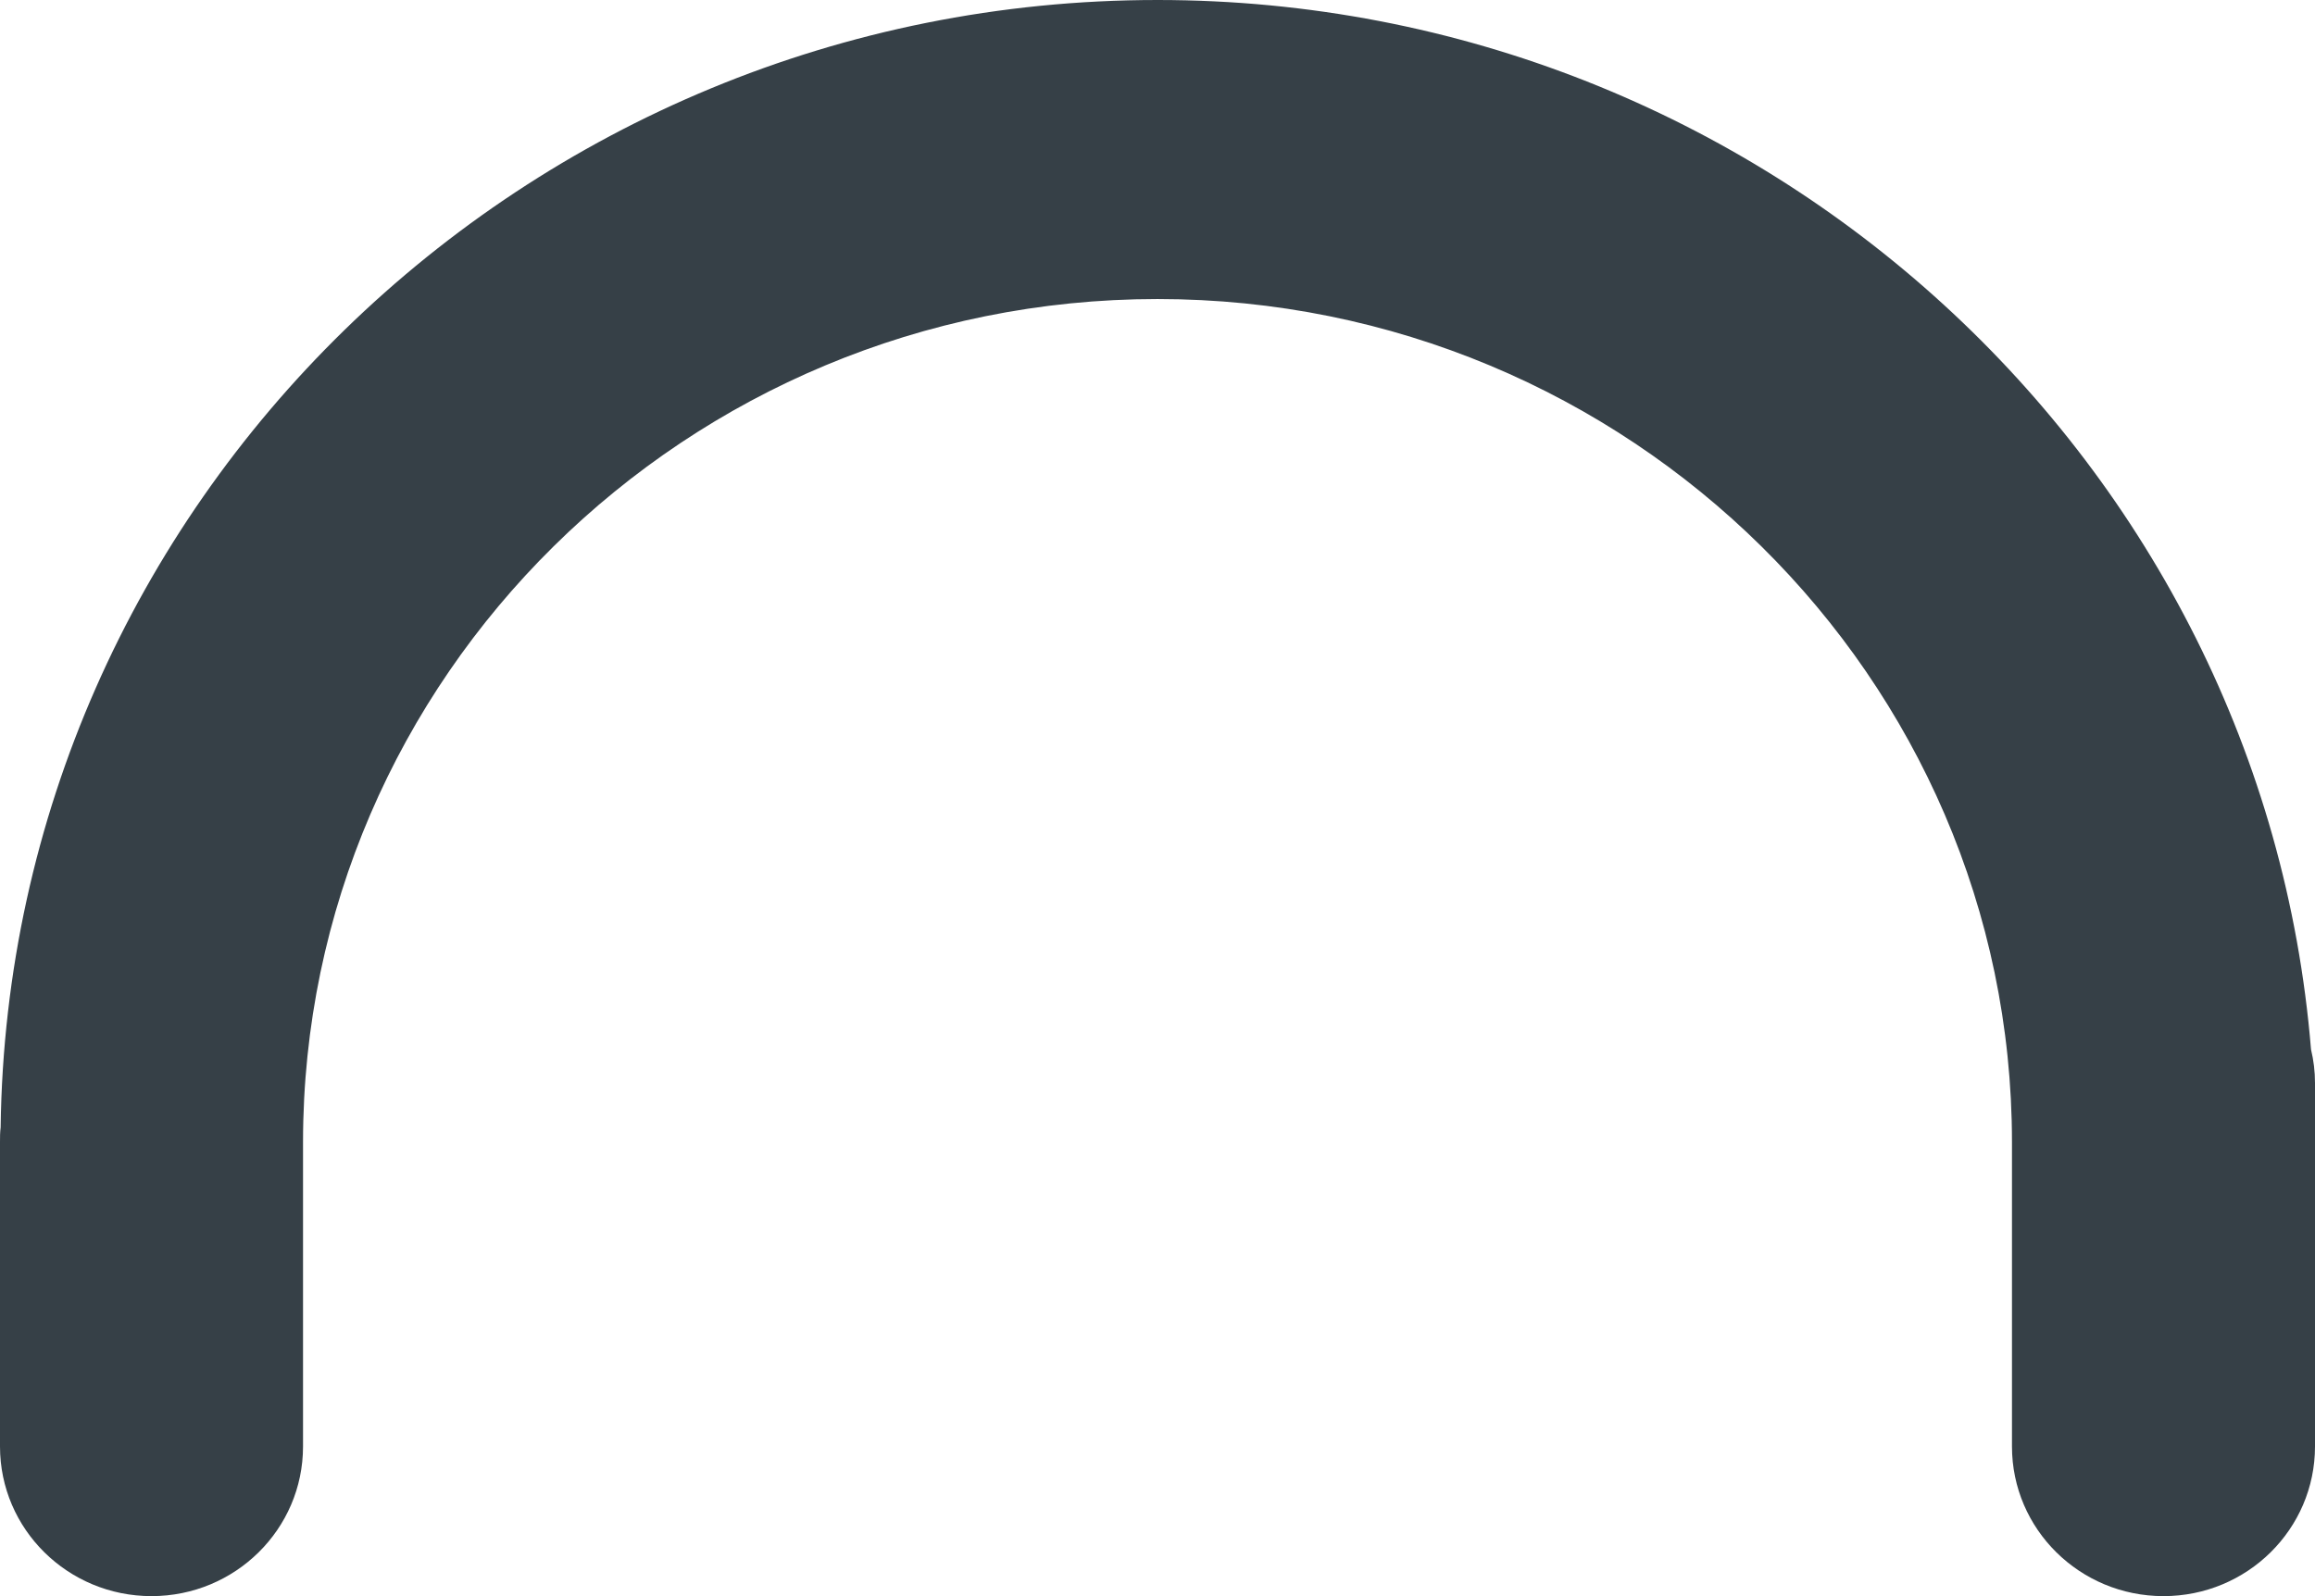 <?xml version="1.0" encoding="UTF-8"?>
<svg width="29px" height="20px" viewBox="0 0 29 20" version="1.1" xmlns="http://www.w3.org/2000/svg" xmlns:xlink="http://www.w3.org/1999/xlink">
    <!-- Generator: Sketch 54.1 (76490) - https://sketchapp.com -->
    <title>Fill 1</title>
    <desc>Created with Sketch.</desc>
    <g id="Home-1440" stroke="none" stroke-width="1" fill="none" fill-rule="evenodd">
        <g id="MA-Impact-Home-1440" transform="translate(-405, -685)" fill="#364047">
            <path d="M419.5,685 C411.569,685 405.107,691.314 405.008,699.126 C405,699.191 405,699.248 405,699.313 L405,703.125 C405,704.161 405.85,705 406.898,705 C407.946,705 408.796,704.161 408.796,703.125 L408.796,699.313 C408.796,693.489 413.599,688.747 419.5,688.747 C425.401,688.747 430.204,693.489 430.204,699.313 L430.204,703.125 C430.204,704.161 431.054,705 432.102,705 C433.15,705 434,704.161 434,703.125 L434,698.571 C434,698.425 433.983,698.287 433.95,698.149 C433.348,690.8 427.101,685 419.5,685" id="Fill-1"></path>
        </g>
    </g>
</svg>